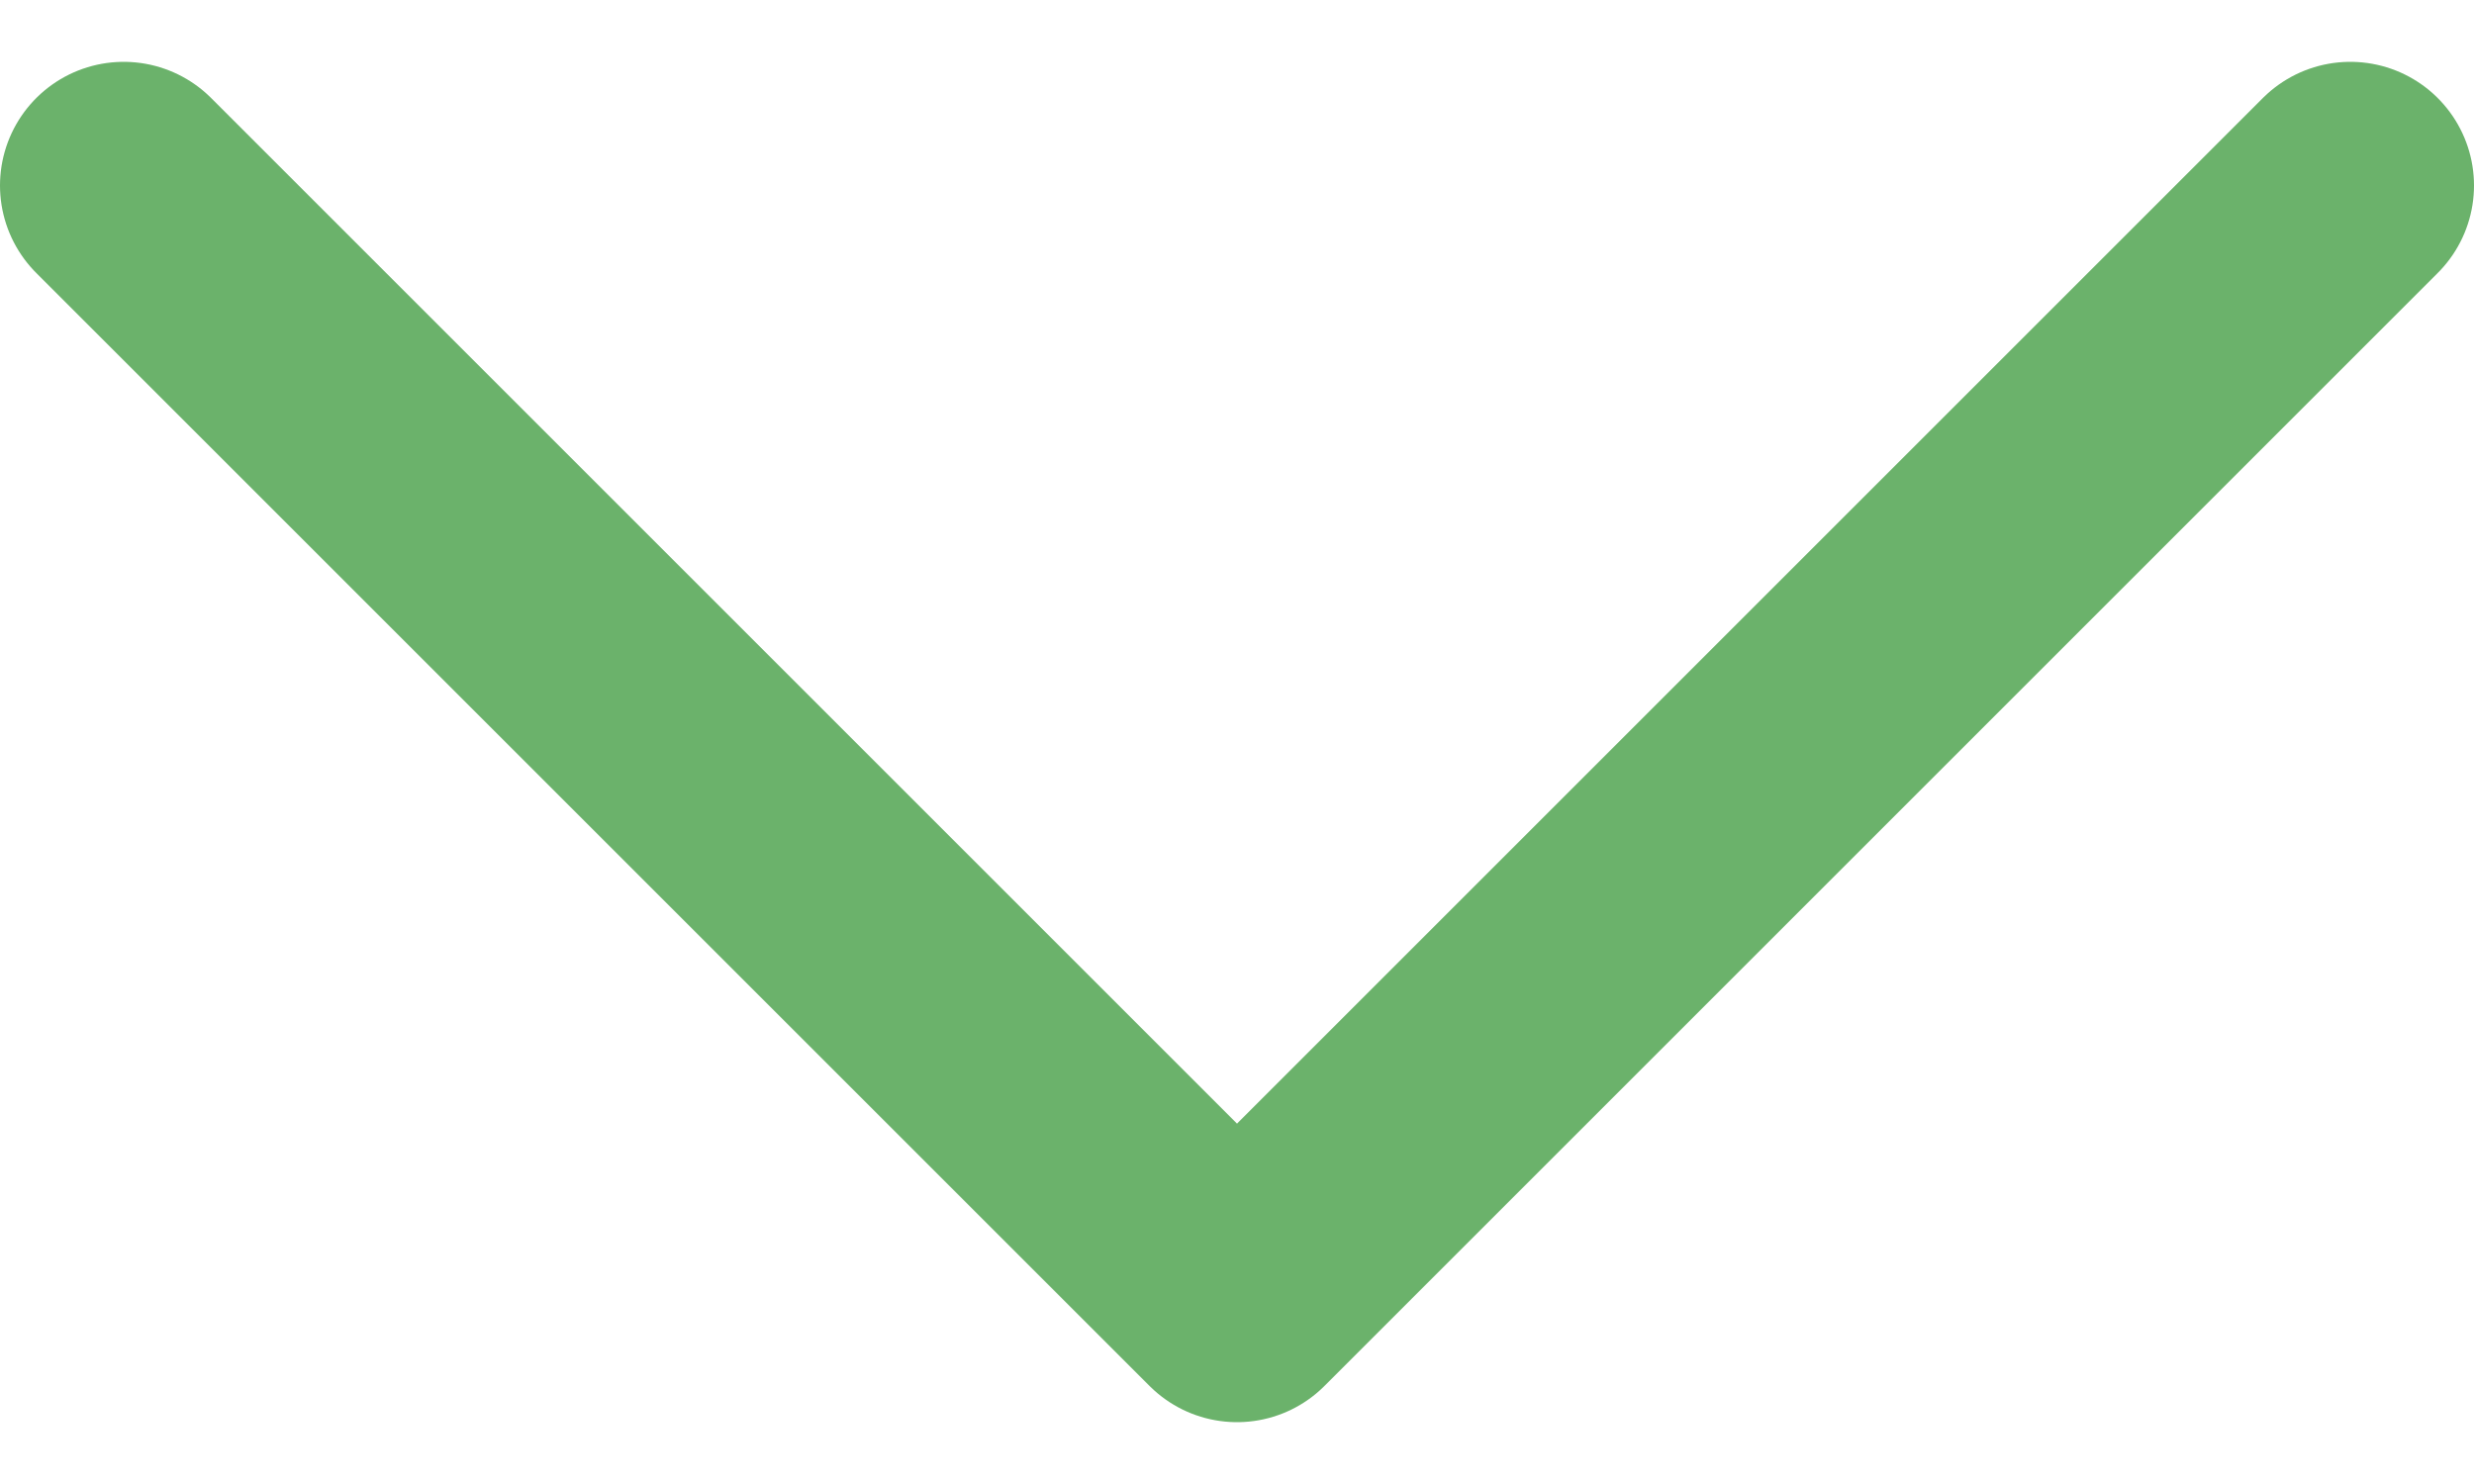 <svg width="20" height="12" viewBox="0 0 20 12" fill="none" xmlns="http://www.w3.org/2000/svg">
<path d="M1 1.5L10 10.5L19 1.5" stroke="#6BB26B" stroke-width="2" stroke-linecap="round" stroke-linejoin="round"/>
</svg>
